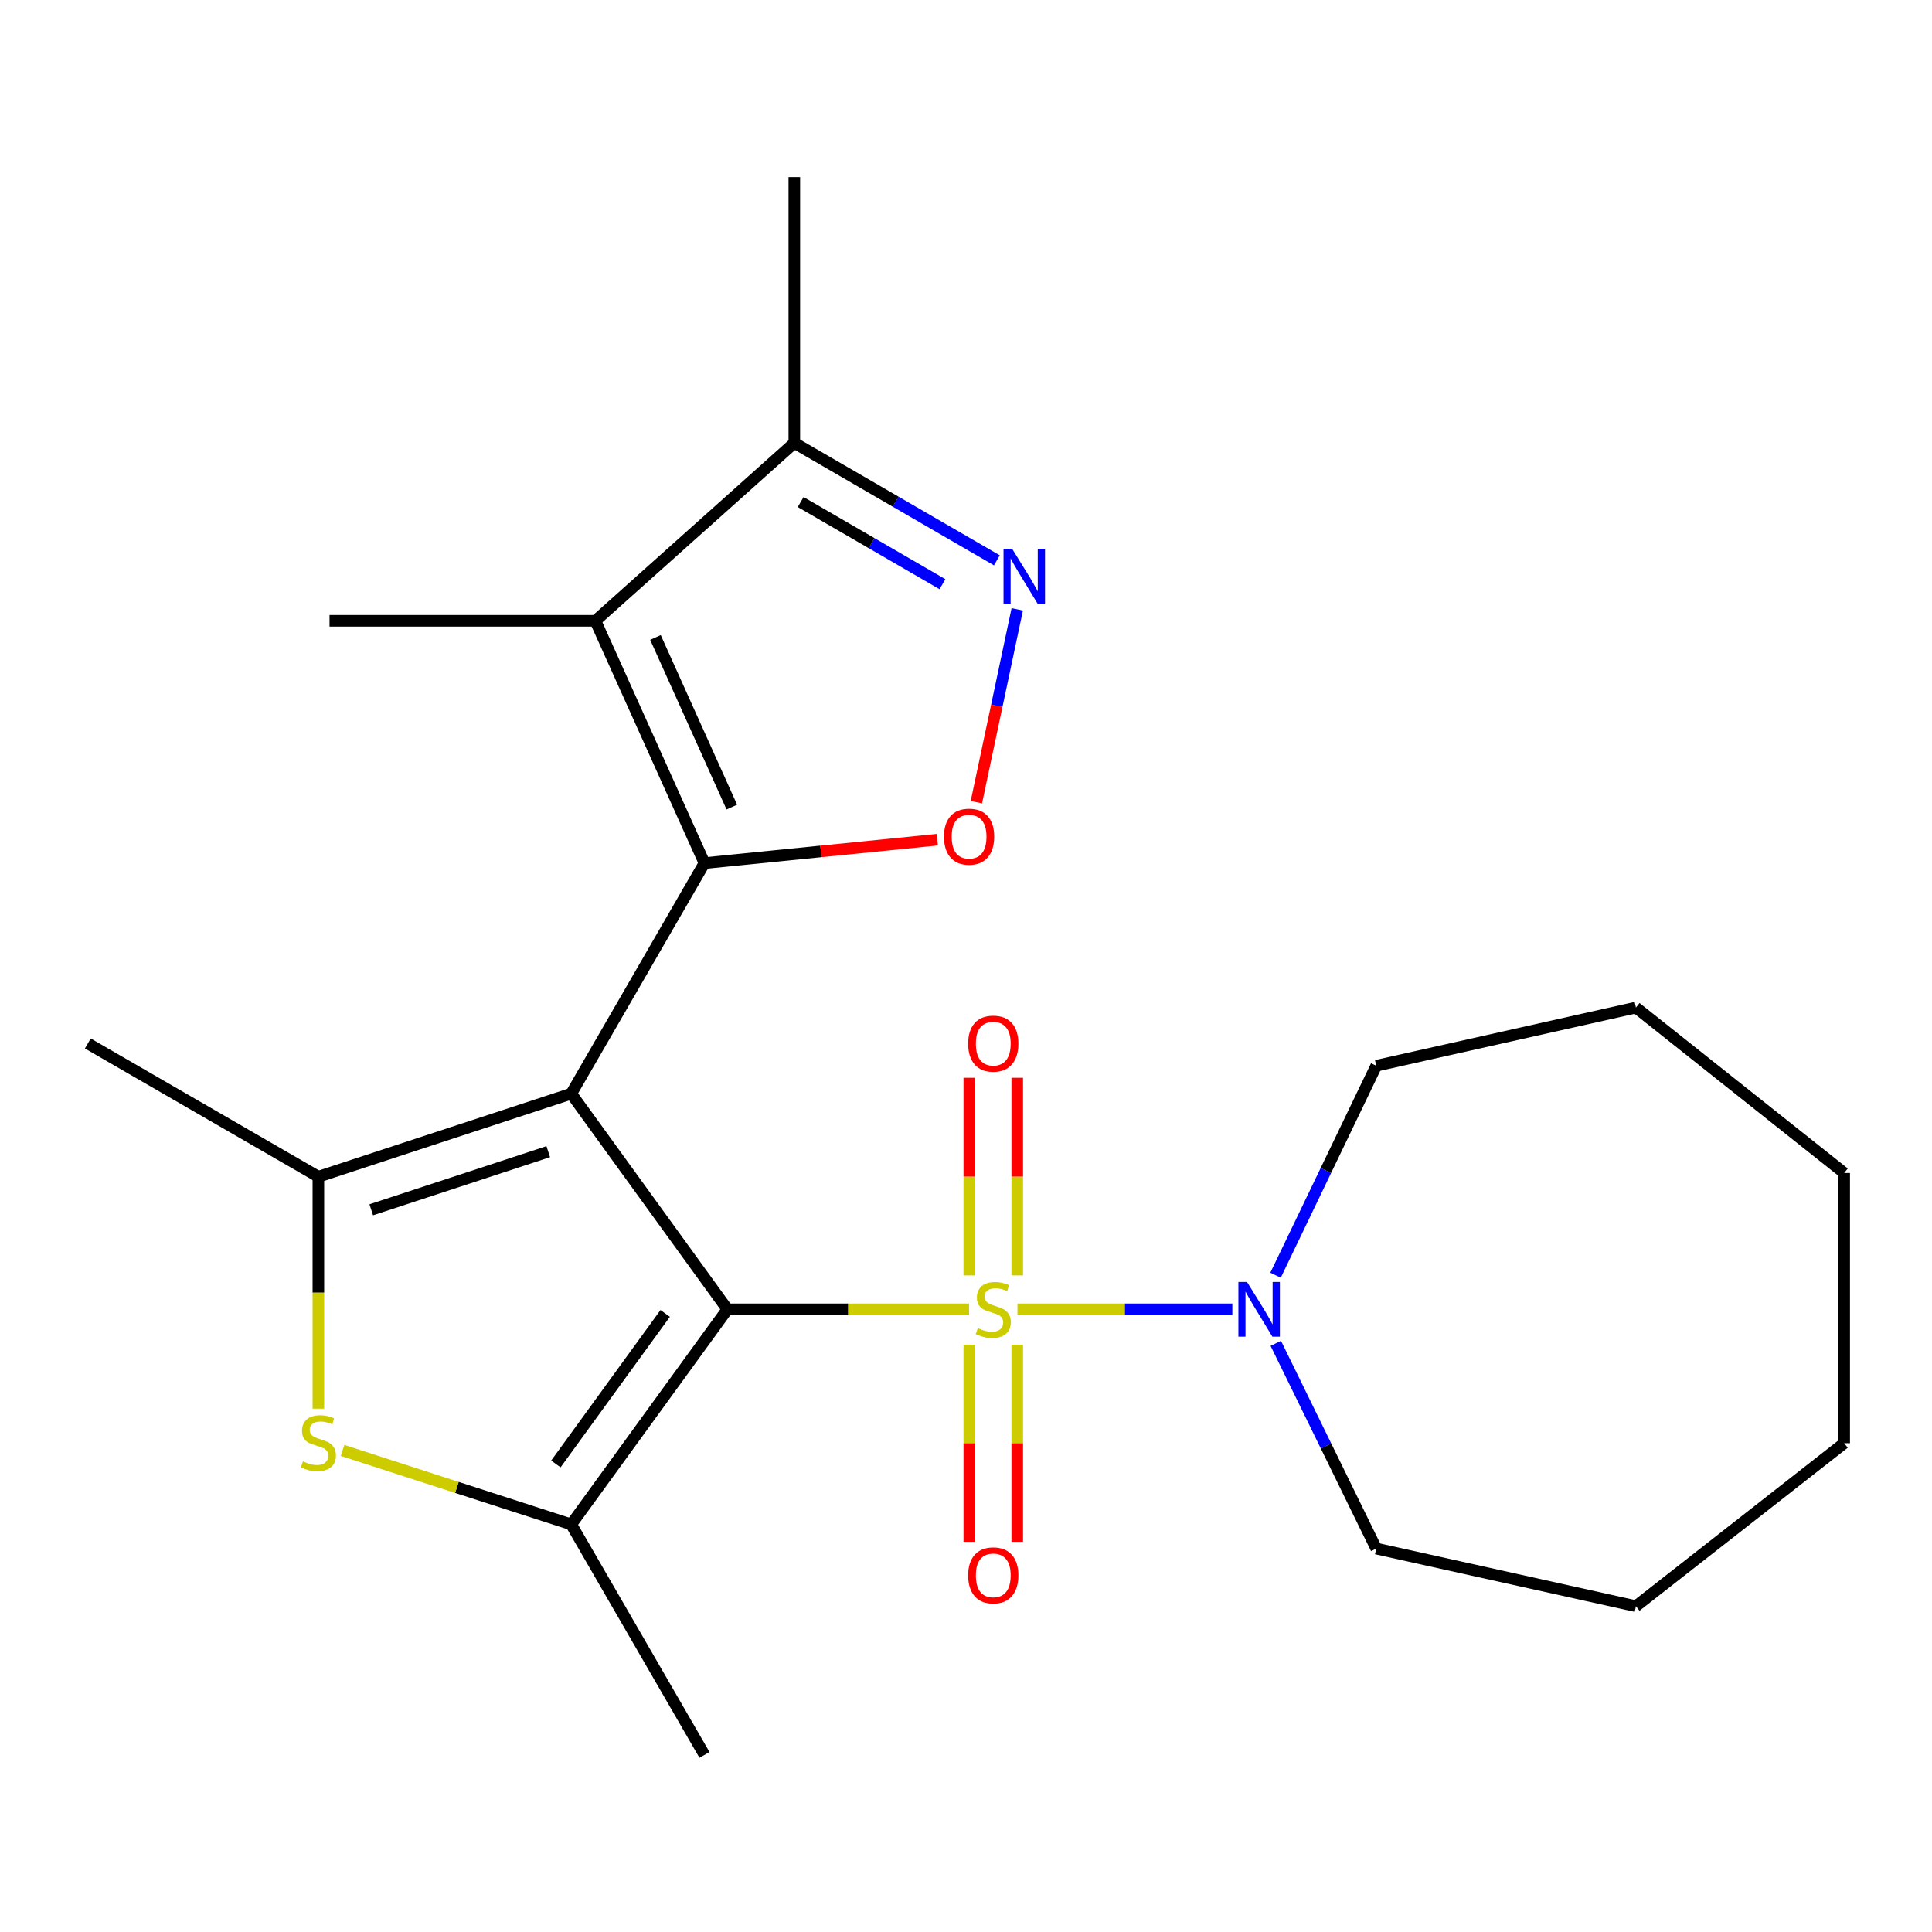 <?xml version='1.0' encoding='iso-8859-1'?>
<svg version='1.1' baseProfile='full'
              xmlns='http://www.w3.org/2000/svg'
                      xmlns:rdkit='http://www.rdkit.org/xml'
                      xmlns:xlink='http://www.w3.org/1999/xlink'
                  xml:space='preserve'
width='1000px' height='1000px' viewBox='0 0 1000 1000'>
<!-- END OF HEADER -->
<rect style='opacity:1.0;fill:#FFFFFF;stroke:none' width='1000' height='1000' x='0' y='0'> </rect>
<path class='bond-0' d='M 376.502,677.708 L 295.663,566.077' style='fill:none;fill-rule:evenodd;stroke:#000000;stroke-width:6px;stroke-linecap:butt;stroke-linejoin:miter;stroke-opacity:1' />
<path class='bond-1' d='M 376.502,677.708 L 439.048,677.708' style='fill:none;fill-rule:evenodd;stroke:#000000;stroke-width:6px;stroke-linecap:butt;stroke-linejoin:miter;stroke-opacity:1' />
<path class='bond-1' d='M 439.048,677.708 L 501.594,677.708' style='fill:none;fill-rule:evenodd;stroke:#CCCC00;stroke-width:6px;stroke-linecap:butt;stroke-linejoin:miter;stroke-opacity:1' />
<path class='bond-3' d='M 376.502,677.708 L 295.663,789.022' style='fill:none;fill-rule:evenodd;stroke:#000000;stroke-width:6px;stroke-linecap:butt;stroke-linejoin:miter;stroke-opacity:1' />
<path class='bond-3' d='M 344.301,679.826 L 287.714,757.746' style='fill:none;fill-rule:evenodd;stroke:#000000;stroke-width:6px;stroke-linecap:butt;stroke-linejoin:miter;stroke-opacity:1' />
<path class='bond-2' d='M 295.663,566.077 L 364.634,446.741' style='fill:none;fill-rule:evenodd;stroke:#000000;stroke-width:6px;stroke-linecap:butt;stroke-linejoin:miter;stroke-opacity:1' />
<path class='bond-4' d='M 295.663,566.077 L 164.79,609.067' style='fill:none;fill-rule:evenodd;stroke:#000000;stroke-width:6px;stroke-linecap:butt;stroke-linejoin:miter;stroke-opacity:1' />
<path class='bond-4' d='M 283.775,596.096 L 192.164,626.189' style='fill:none;fill-rule:evenodd;stroke:#000000;stroke-width:6px;stroke-linecap:butt;stroke-linejoin:miter;stroke-opacity:1' />
<path class='bond-9' d='M 526.634,677.708 L 582.247,677.708' style='fill:none;fill-rule:evenodd;stroke:#CCCC00;stroke-width:6px;stroke-linecap:butt;stroke-linejoin:miter;stroke-opacity:1' />
<path class='bond-9' d='M 582.247,677.708 L 637.859,677.708' style='fill:none;fill-rule:evenodd;stroke:#0000FF;stroke-width:6px;stroke-linecap:butt;stroke-linejoin:miter;stroke-opacity:1' />
<path class='bond-11' d='M 526.519,660.148 L 526.519,609.002' style='fill:none;fill-rule:evenodd;stroke:#CCCC00;stroke-width:6px;stroke-linecap:butt;stroke-linejoin:miter;stroke-opacity:1' />
<path class='bond-11' d='M 526.519,609.002 L 526.519,557.857' style='fill:none;fill-rule:evenodd;stroke:#FF0000;stroke-width:6px;stroke-linecap:butt;stroke-linejoin:miter;stroke-opacity:1' />
<path class='bond-11' d='M 501.709,660.148 L 501.709,609.002' style='fill:none;fill-rule:evenodd;stroke:#CCCC00;stroke-width:6px;stroke-linecap:butt;stroke-linejoin:miter;stroke-opacity:1' />
<path class='bond-11' d='M 501.709,609.002 L 501.709,557.857' style='fill:none;fill-rule:evenodd;stroke:#FF0000;stroke-width:6px;stroke-linecap:butt;stroke-linejoin:miter;stroke-opacity:1' />
<path class='bond-12' d='M 501.709,696.028 L 501.709,747.023' style='fill:none;fill-rule:evenodd;stroke:#CCCC00;stroke-width:6px;stroke-linecap:butt;stroke-linejoin:miter;stroke-opacity:1' />
<path class='bond-12' d='M 501.709,747.023 L 501.709,798.018' style='fill:none;fill-rule:evenodd;stroke:#FF0000;stroke-width:6px;stroke-linecap:butt;stroke-linejoin:miter;stroke-opacity:1' />
<path class='bond-12' d='M 526.519,696.028 L 526.519,747.023' style='fill:none;fill-rule:evenodd;stroke:#CCCC00;stroke-width:6px;stroke-linecap:butt;stroke-linejoin:miter;stroke-opacity:1' />
<path class='bond-12' d='M 526.519,747.023 L 526.519,798.018' style='fill:none;fill-rule:evenodd;stroke:#FF0000;stroke-width:6px;stroke-linecap:butt;stroke-linejoin:miter;stroke-opacity:1' />
<path class='bond-5' d='M 364.634,446.741 L 308.178,321.327' style='fill:none;fill-rule:evenodd;stroke:#000000;stroke-width:6px;stroke-linecap:butt;stroke-linejoin:miter;stroke-opacity:1' />
<path class='bond-5' d='M 378.789,417.745 L 339.27,329.955' style='fill:none;fill-rule:evenodd;stroke:#000000;stroke-width:6px;stroke-linecap:butt;stroke-linejoin:miter;stroke-opacity:1' />
<path class='bond-7' d='M 364.634,446.741 L 424.896,440.683' style='fill:none;fill-rule:evenodd;stroke:#000000;stroke-width:6px;stroke-linecap:butt;stroke-linejoin:miter;stroke-opacity:1' />
<path class='bond-7' d='M 424.896,440.683 L 485.157,434.625' style='fill:none;fill-rule:evenodd;stroke:#FF0000;stroke-width:6px;stroke-linecap:butt;stroke-linejoin:miter;stroke-opacity:1' />
<path class='bond-6' d='M 295.663,789.022 L 236.486,769.876' style='fill:none;fill-rule:evenodd;stroke:#000000;stroke-width:6px;stroke-linecap:butt;stroke-linejoin:miter;stroke-opacity:1' />
<path class='bond-6' d='M 236.486,769.876 L 177.309,750.73' style='fill:none;fill-rule:evenodd;stroke:#CCCC00;stroke-width:6px;stroke-linecap:butt;stroke-linejoin:miter;stroke-opacity:1' />
<path class='bond-13' d='M 295.663,789.022 L 364.634,908.344' style='fill:none;fill-rule:evenodd;stroke:#000000;stroke-width:6px;stroke-linecap:butt;stroke-linejoin:miter;stroke-opacity:1' />
<path class='bond-14' d='M 164.79,609.067 L 45.455,540.096' style='fill:none;fill-rule:evenodd;stroke:#000000;stroke-width:6px;stroke-linecap:butt;stroke-linejoin:miter;stroke-opacity:1' />
<path class='bond-23' d='M 164.79,609.067 L 164.79,669.093' style='fill:none;fill-rule:evenodd;stroke:#000000;stroke-width:6px;stroke-linecap:butt;stroke-linejoin:miter;stroke-opacity:1' />
<path class='bond-23' d='M 164.79,669.093 L 164.79,729.119' style='fill:none;fill-rule:evenodd;stroke:#CCCC00;stroke-width:6px;stroke-linecap:butt;stroke-linejoin:miter;stroke-opacity:1' />
<path class='bond-10' d='M 308.178,321.327 L 411.139,229.269' style='fill:none;fill-rule:evenodd;stroke:#000000;stroke-width:6px;stroke-linecap:butt;stroke-linejoin:miter;stroke-opacity:1' />
<path class='bond-15' d='M 308.178,321.327 L 170.566,321.327' style='fill:none;fill-rule:evenodd;stroke:#000000;stroke-width:6px;stroke-linecap:butt;stroke-linejoin:miter;stroke-opacity:1' />
<path class='bond-8' d='M 505.364,415.209 L 515.943,365.299' style='fill:none;fill-rule:evenodd;stroke:#FF0000;stroke-width:6px;stroke-linecap:butt;stroke-linejoin:miter;stroke-opacity:1' />
<path class='bond-8' d='M 515.943,365.299 L 526.523,315.389' style='fill:none;fill-rule:evenodd;stroke:#0000FF;stroke-width:6px;stroke-linecap:butt;stroke-linejoin:miter;stroke-opacity:1' />
<path class='bond-24' d='M 515.979,290.023 L 463.559,259.646' style='fill:none;fill-rule:evenodd;stroke:#0000FF;stroke-width:6px;stroke-linecap:butt;stroke-linejoin:miter;stroke-opacity:1' />
<path class='bond-24' d='M 463.559,259.646 L 411.139,229.269' style='fill:none;fill-rule:evenodd;stroke:#000000;stroke-width:6px;stroke-linecap:butt;stroke-linejoin:miter;stroke-opacity:1' />
<path class='bond-24' d='M 487.813,302.376 L 451.119,281.112' style='fill:none;fill-rule:evenodd;stroke:#0000FF;stroke-width:6px;stroke-linecap:butt;stroke-linejoin:miter;stroke-opacity:1' />
<path class='bond-24' d='M 451.119,281.112 L 414.425,259.848' style='fill:none;fill-rule:evenodd;stroke:#000000;stroke-width:6px;stroke-linecap:butt;stroke-linejoin:miter;stroke-opacity:1' />
<path class='bond-16' d='M 660.346,695.315 L 686.346,748.426' style='fill:none;fill-rule:evenodd;stroke:#0000FF;stroke-width:6px;stroke-linecap:butt;stroke-linejoin:miter;stroke-opacity:1' />
<path class='bond-16' d='M 686.346,748.426 L 712.345,801.537' style='fill:none;fill-rule:evenodd;stroke:#000000;stroke-width:6px;stroke-linecap:butt;stroke-linejoin:miter;stroke-opacity:1' />
<path class='bond-17' d='M 660.216,660.051 L 686.281,605.841' style='fill:none;fill-rule:evenodd;stroke:#0000FF;stroke-width:6px;stroke-linecap:butt;stroke-linejoin:miter;stroke-opacity:1' />
<path class='bond-17' d='M 686.281,605.841 L 712.345,551.632' style='fill:none;fill-rule:evenodd;stroke:#000000;stroke-width:6px;stroke-linecap:butt;stroke-linejoin:miter;stroke-opacity:1' />
<path class='bond-18' d='M 411.139,229.269 L 411.139,91.656' style='fill:none;fill-rule:evenodd;stroke:#000000;stroke-width:6px;stroke-linecap:butt;stroke-linejoin:miter;stroke-opacity:1' />
<path class='bond-19' d='M 712.345,801.537 L 846.76,831.364' style='fill:none;fill-rule:evenodd;stroke:#000000;stroke-width:6px;stroke-linecap:butt;stroke-linejoin:miter;stroke-opacity:1' />
<path class='bond-20' d='M 712.345,551.632 L 846.76,521.502' style='fill:none;fill-rule:evenodd;stroke:#000000;stroke-width:6px;stroke-linecap:butt;stroke-linejoin:miter;stroke-opacity:1' />
<path class='bond-21' d='M 846.76,831.364 L 954.545,746.997' style='fill:none;fill-rule:evenodd;stroke:#000000;stroke-width:6px;stroke-linecap:butt;stroke-linejoin:miter;stroke-opacity:1' />
<path class='bond-22' d='M 846.76,521.502 L 954.545,607.138' style='fill:none;fill-rule:evenodd;stroke:#000000;stroke-width:6px;stroke-linecap:butt;stroke-linejoin:miter;stroke-opacity:1' />
<path class='bond-25' d='M 954.545,746.997 L 954.545,607.138' style='fill:none;fill-rule:evenodd;stroke:#000000;stroke-width:6px;stroke-linecap:butt;stroke-linejoin:miter;stroke-opacity:1' />
<path  class='atom-2' d='M 506.114 687.428
Q 506.434 687.548, 507.754 688.108
Q 509.074 688.668, 510.514 689.028
Q 511.994 689.348, 513.434 689.348
Q 516.114 689.348, 517.674 688.068
Q 519.234 686.748, 519.234 684.468
Q 519.234 682.908, 518.434 681.948
Q 517.674 680.988, 516.474 680.468
Q 515.274 679.948, 513.274 679.348
Q 510.754 678.588, 509.234 677.868
Q 507.754 677.148, 506.674 675.628
Q 505.634 674.108, 505.634 671.548
Q 505.634 667.988, 508.034 665.788
Q 510.474 663.588, 515.274 663.588
Q 518.554 663.588, 522.274 665.148
L 521.354 668.228
Q 517.954 666.828, 515.394 666.828
Q 512.634 666.828, 511.114 667.988
Q 509.594 669.108, 509.634 671.068
Q 509.634 672.588, 510.394 673.508
Q 511.194 674.428, 512.314 674.948
Q 513.474 675.468, 515.394 676.068
Q 517.954 676.868, 519.474 677.668
Q 520.994 678.468, 522.074 680.108
Q 523.194 681.708, 523.194 684.468
Q 523.194 688.388, 520.554 690.508
Q 517.954 692.588, 513.594 692.588
Q 511.074 692.588, 509.154 692.028
Q 507.274 691.508, 505.034 690.588
L 506.114 687.428
' fill='#CCCC00'/>
<path  class='atom-7' d='M 156.79 756.4
Q 157.11 756.52, 158.43 757.08
Q 159.75 757.64, 161.19 758
Q 162.67 758.32, 164.11 758.32
Q 166.79 758.32, 168.35 757.04
Q 169.91 755.72, 169.91 753.44
Q 169.91 751.88, 169.11 750.92
Q 168.35 749.96, 167.15 749.44
Q 165.95 748.92, 163.95 748.32
Q 161.43 747.56, 159.91 746.84
Q 158.43 746.12, 157.35 744.6
Q 156.31 743.08, 156.31 740.52
Q 156.31 736.96, 158.71 734.76
Q 161.15 732.56, 165.95 732.56
Q 169.23 732.56, 172.95 734.12
L 172.03 737.2
Q 168.63 735.8, 166.07 735.8
Q 163.31 735.8, 161.79 736.96
Q 160.27 738.08, 160.31 740.04
Q 160.31 741.56, 161.07 742.48
Q 161.87 743.4, 162.99 743.92
Q 164.15 744.44, 166.07 745.04
Q 168.63 745.84, 170.15 746.64
Q 171.67 747.44, 172.75 749.08
Q 173.87 750.68, 173.87 753.44
Q 173.87 757.36, 171.23 759.48
Q 168.63 761.56, 164.27 761.56
Q 161.75 761.56, 159.83 761
Q 157.95 760.48, 155.71 759.56
L 156.79 756.4
' fill='#CCCC00'/>
<path  class='atom-8' d='M 488.599 433.052
Q 488.599 426.252, 491.959 422.452
Q 495.319 418.652, 501.599 418.652
Q 507.879 418.652, 511.239 422.452
Q 514.599 426.252, 514.599 433.052
Q 514.599 439.932, 511.199 443.852
Q 507.799 447.732, 501.599 447.732
Q 495.359 447.732, 491.959 443.852
Q 488.599 439.972, 488.599 433.052
M 501.599 444.532
Q 505.919 444.532, 508.239 441.652
Q 510.599 438.732, 510.599 433.052
Q 510.599 427.492, 508.239 424.692
Q 505.919 421.852, 501.599 421.852
Q 497.279 421.852, 494.919 424.652
Q 492.599 427.452, 492.599 433.052
Q 492.599 438.772, 494.919 441.652
Q 497.279 444.532, 501.599 444.532
' fill='#FF0000'/>
<path  class='atom-9' d='M 523.898 284.08
L 533.178 299.08
Q 534.098 300.56, 535.578 303.24
Q 537.058 305.92, 537.138 306.08
L 537.138 284.08
L 540.898 284.08
L 540.898 312.4
L 537.018 312.4
L 527.058 296
Q 525.898 294.08, 524.658 291.88
Q 523.458 289.68, 523.098 289
L 523.098 312.4
L 519.418 312.4
L 519.418 284.08
L 523.898 284.08
' fill='#0000FF'/>
<path  class='atom-10' d='M 645.466 663.548
L 654.746 678.548
Q 655.666 680.028, 657.146 682.708
Q 658.626 685.388, 658.706 685.548
L 658.706 663.548
L 662.466 663.548
L 662.466 691.868
L 658.586 691.868
L 648.626 675.468
Q 647.466 673.548, 646.226 671.348
Q 645.026 669.148, 644.666 668.468
L 644.666 691.868
L 640.986 691.868
L 640.986 663.548
L 645.466 663.548
' fill='#0000FF'/>
<path  class='atom-12' d='M 501.114 540.176
Q 501.114 533.376, 504.474 529.576
Q 507.834 525.776, 514.114 525.776
Q 520.394 525.776, 523.754 529.576
Q 527.114 533.376, 527.114 540.176
Q 527.114 547.056, 523.714 550.976
Q 520.314 554.856, 514.114 554.856
Q 507.874 554.856, 504.474 550.976
Q 501.114 547.096, 501.114 540.176
M 514.114 551.656
Q 518.434 551.656, 520.754 548.776
Q 523.114 545.856, 523.114 540.176
Q 523.114 534.616, 520.754 531.816
Q 518.434 528.976, 514.114 528.976
Q 509.794 528.976, 507.434 531.776
Q 505.114 534.576, 505.114 540.176
Q 505.114 545.896, 507.434 548.776
Q 509.794 551.656, 514.114 551.656
' fill='#FF0000'/>
<path  class='atom-13' d='M 501.114 815.4
Q 501.114 808.6, 504.474 804.8
Q 507.834 801, 514.114 801
Q 520.394 801, 523.754 804.8
Q 527.114 808.6, 527.114 815.4
Q 527.114 822.28, 523.714 826.2
Q 520.314 830.08, 514.114 830.08
Q 507.874 830.08, 504.474 826.2
Q 501.114 822.32, 501.114 815.4
M 514.114 826.88
Q 518.434 826.88, 520.754 824
Q 523.114 821.08, 523.114 815.4
Q 523.114 809.84, 520.754 807.04
Q 518.434 804.2, 514.114 804.2
Q 509.794 804.2, 507.434 807
Q 505.114 809.8, 505.114 815.4
Q 505.114 821.12, 507.434 824
Q 509.794 826.88, 514.114 826.88
' fill='#FF0000'/>
</svg>
